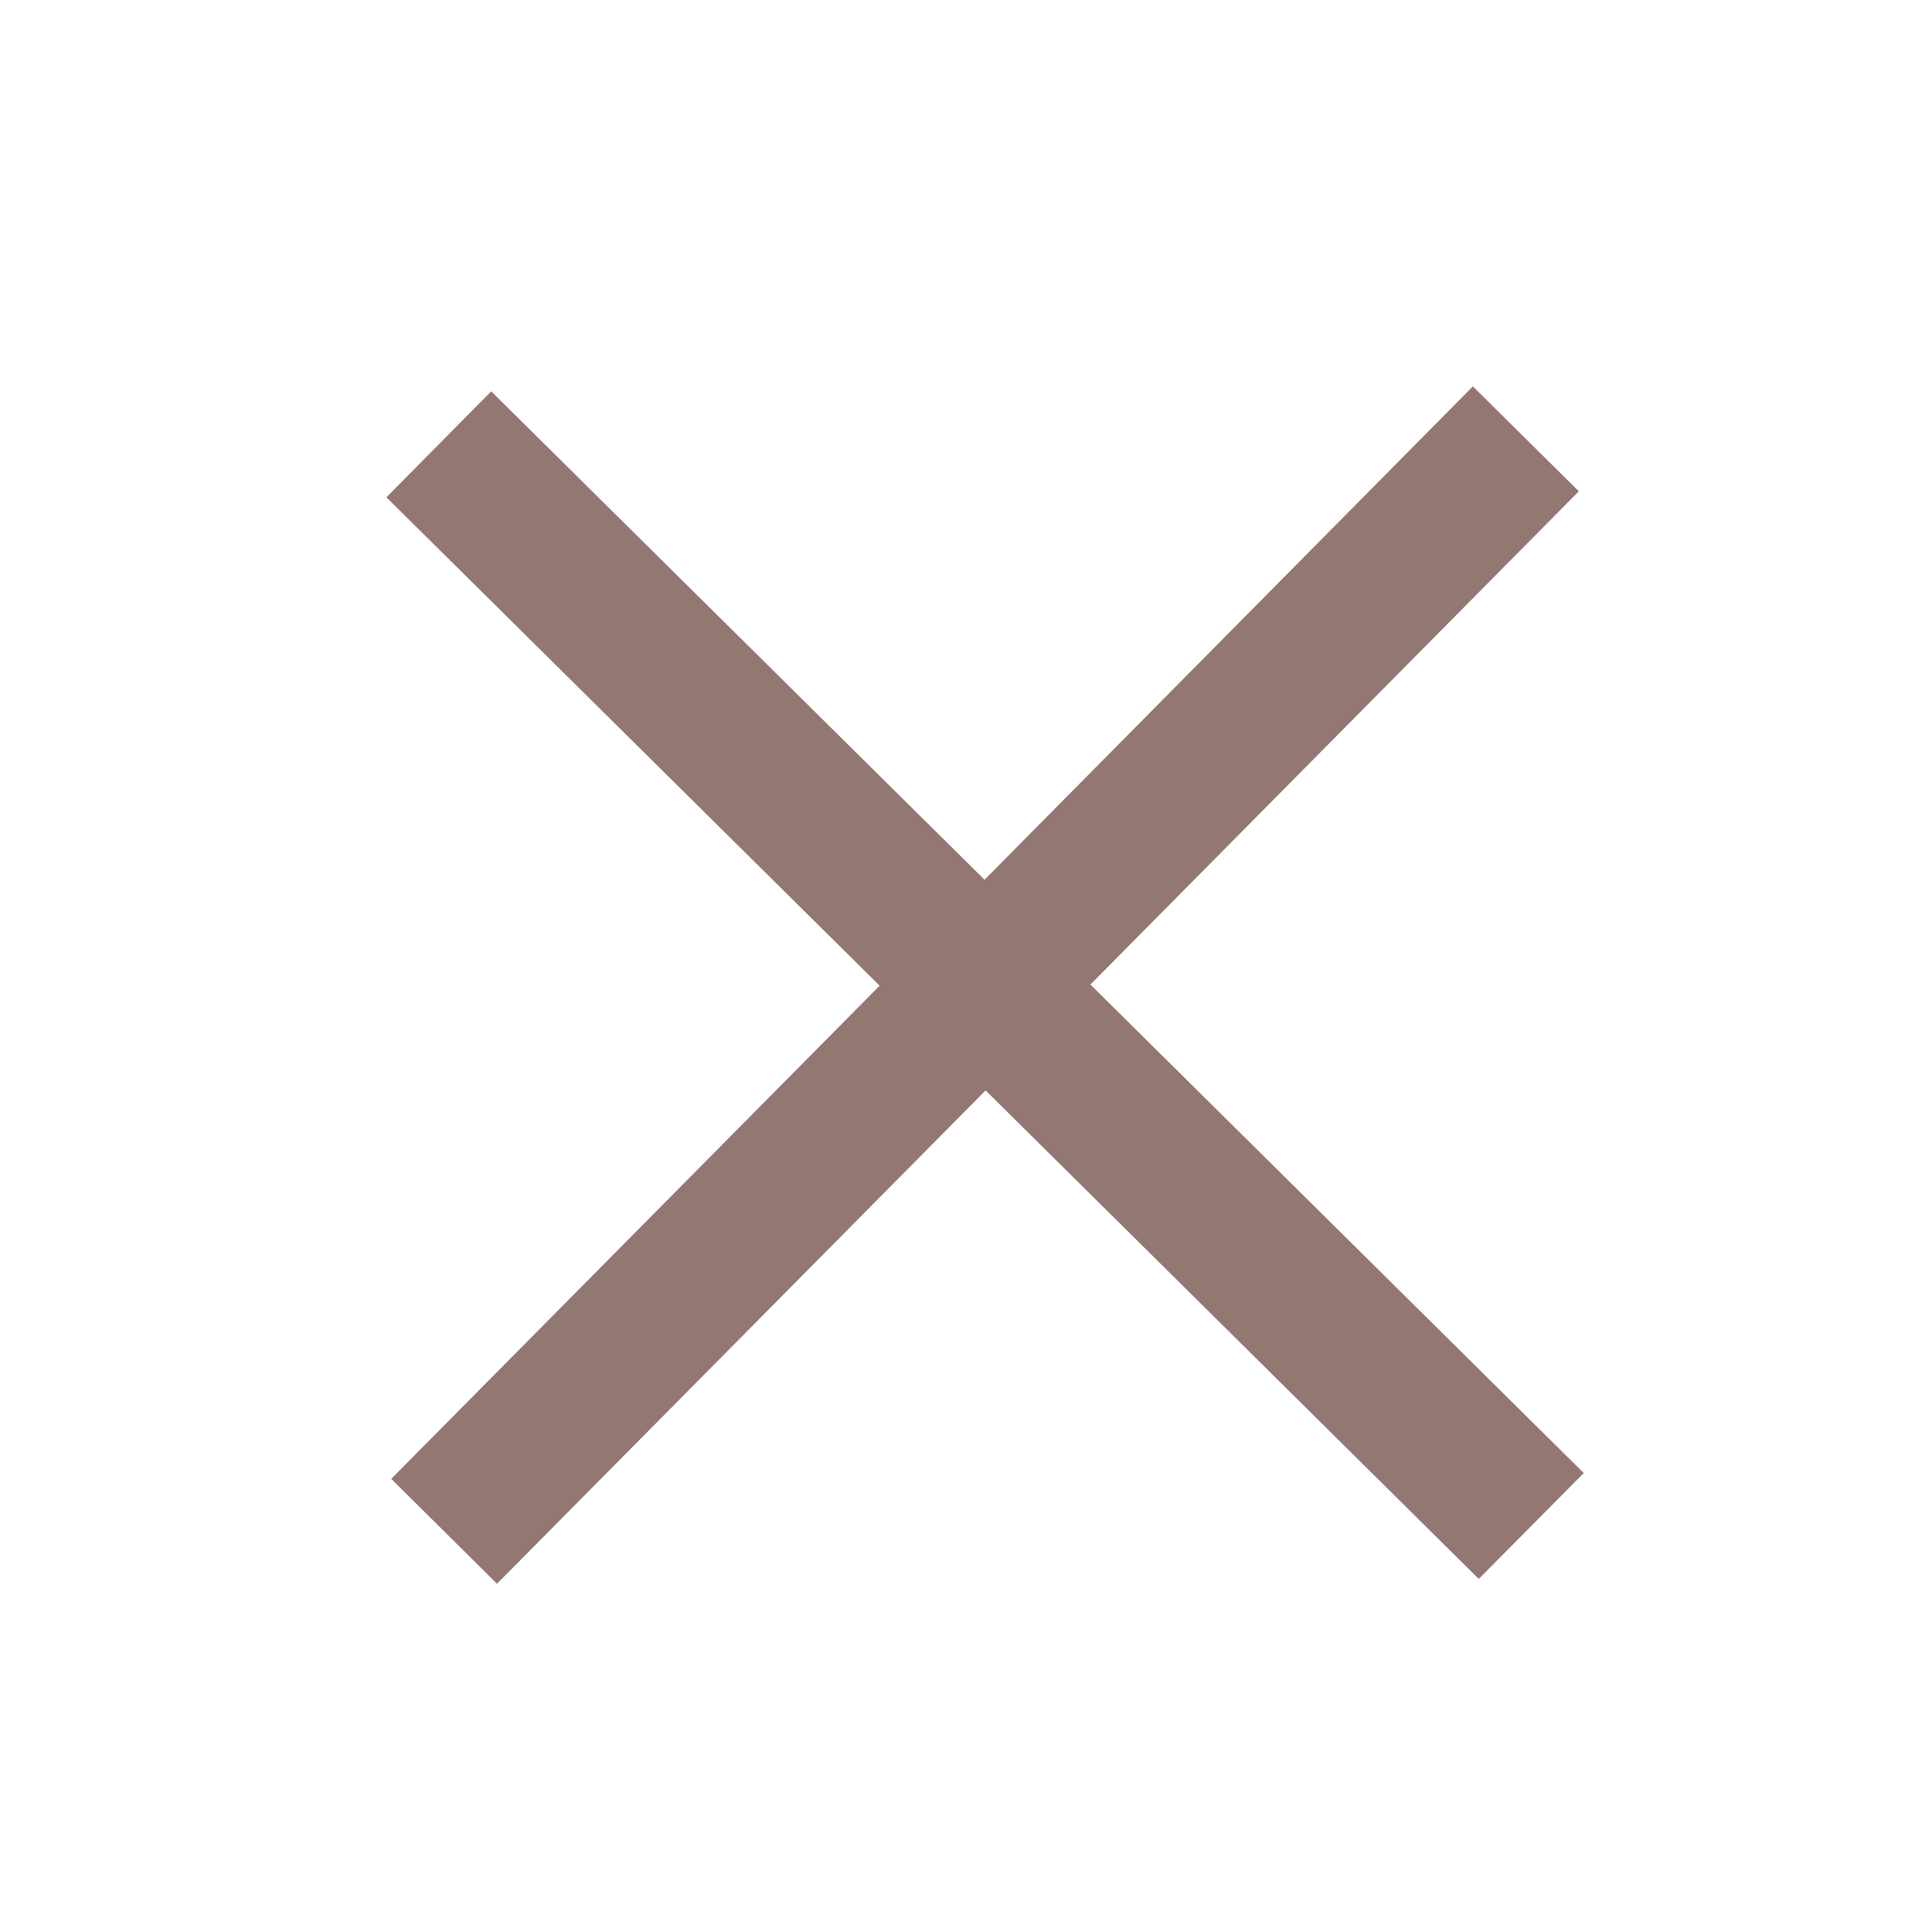 <?xml version="1.0" encoding="UTF-8"?>
<svg width="20px" height="20px" viewBox="0 0 20 20" version="1.1" xmlns="http://www.w3.org/2000/svg" xmlns:xlink="http://www.w3.org/1999/xlink">
    <!-- Generator: Sketch 55.1 (78136) - https://sketchapp.com -->
    <title>icn/action/close</title>
    <desc>Created with Sketch.</desc>
    <g id="icn/action/close" stroke="none" stroke-width="1" fill="none" fill-rule="evenodd">
        <polygon id="Mask" fill="#937772" points="15.247 4 10.192 9.107 5.085 4.051 4 5.148 9.106 10.204 4.05 15.309 5.145 16.395 10.203 11.288 15.308 16.345 16.395 15.249 11.288 10.192 16.344 5.086"></polygon>
    </g>
</svg>